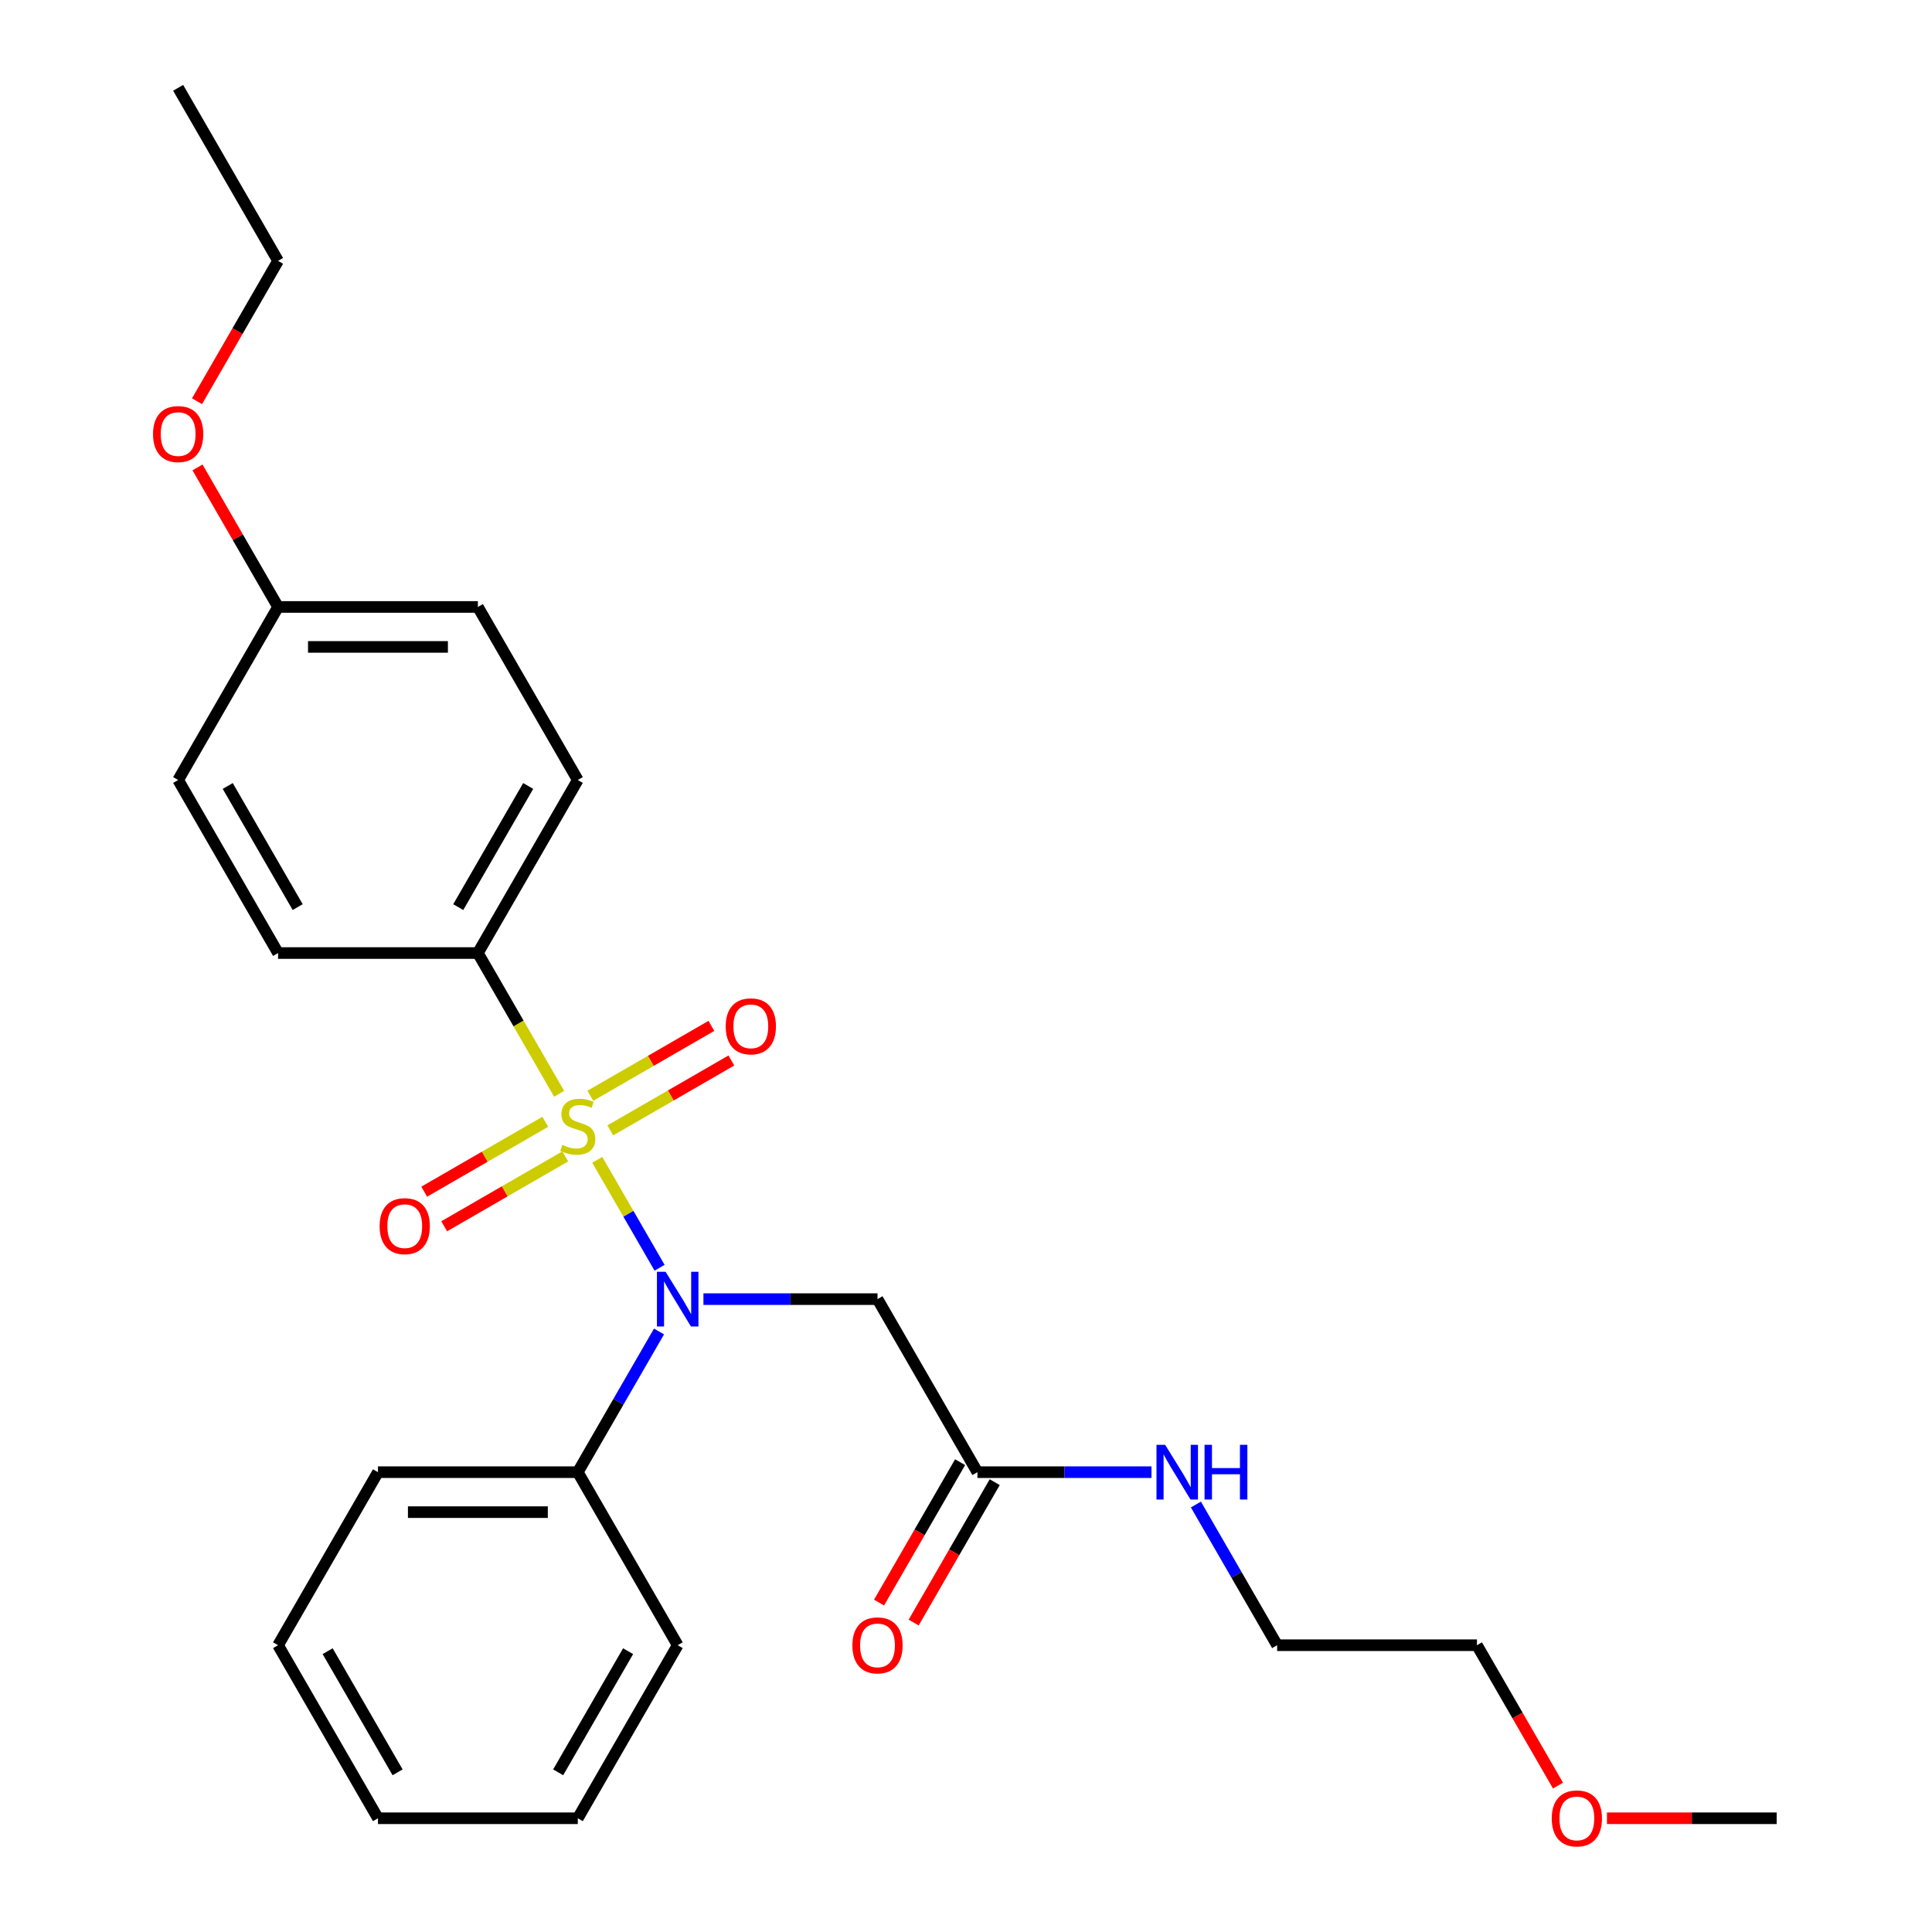 <?xml version='1.0' encoding='iso-8859-1'?>
<svg version='1.1' baseProfile='full'
              xmlns='http://www.w3.org/2000/svg'
                      xmlns:rdkit='http://www.rdkit.org/xml'
                      xmlns:xlink='http://www.w3.org/1999/xlink'
                  xml:space='preserve'
width='1000px' height='1000px' viewBox='0 0 1000 1000'>
<!-- END OF HEADER -->
<rect style='opacity:1.0;fill:#FFFFFF;stroke:none' width='1000' height='1000' x='0' y='0'> </rect>
<path class='bond-0' d='M 309.144,600.326 L 325.27,628.256' style='fill:none;fill-rule:evenodd;stroke:#CCCC00;stroke-width:6px;stroke-linecap:butt;stroke-linejoin:miter;stroke-opacity:1' />
<path class='bond-0' d='M 325.27,628.256 L 341.395,656.186' style='fill:none;fill-rule:evenodd;stroke:#0000FF;stroke-width:6px;stroke-linecap:butt;stroke-linejoin:miter;stroke-opacity:1' />
<path class='bond-2' d='M 289.415,566.154 L 268.382,529.723' style='fill:none;fill-rule:evenodd;stroke:#CCCC00;stroke-width:6px;stroke-linecap:butt;stroke-linejoin:miter;stroke-opacity:1' />
<path class='bond-2' d='M 268.382,529.723 L 247.349,493.292' style='fill:none;fill-rule:evenodd;stroke:#000000;stroke-width:6px;stroke-linecap:butt;stroke-linejoin:miter;stroke-opacity:1' />
<path class='bond-3' d='M 282.224,580.638 L 250.897,598.725' style='fill:none;fill-rule:evenodd;stroke:#CCCC00;stroke-width:6px;stroke-linecap:butt;stroke-linejoin:miter;stroke-opacity:1' />
<path class='bond-3' d='M 250.897,598.725 L 219.57,616.811' style='fill:none;fill-rule:evenodd;stroke:#FF0000;stroke-width:6px;stroke-linecap:butt;stroke-linejoin:miter;stroke-opacity:1' />
<path class='bond-3' d='M 292.566,598.552 L 261.239,616.638' style='fill:none;fill-rule:evenodd;stroke:#CCCC00;stroke-width:6px;stroke-linecap:butt;stroke-linejoin:miter;stroke-opacity:1' />
<path class='bond-3' d='M 261.239,616.638 L 229.913,634.725' style='fill:none;fill-rule:evenodd;stroke:#FF0000;stroke-width:6px;stroke-linecap:butt;stroke-linejoin:miter;stroke-opacity:1' />
<path class='bond-4' d='M 315.897,585.082 L 347.224,566.995' style='fill:none;fill-rule:evenodd;stroke:#CCCC00;stroke-width:6px;stroke-linecap:butt;stroke-linejoin:miter;stroke-opacity:1' />
<path class='bond-4' d='M 347.224,566.995 L 378.55,548.909' style='fill:none;fill-rule:evenodd;stroke:#FF0000;stroke-width:6px;stroke-linecap:butt;stroke-linejoin:miter;stroke-opacity:1' />
<path class='bond-4' d='M 305.555,567.168 L 336.881,549.082' style='fill:none;fill-rule:evenodd;stroke:#CCCC00;stroke-width:6px;stroke-linecap:butt;stroke-linejoin:miter;stroke-opacity:1' />
<path class='bond-4' d='M 336.881,549.082 L 368.208,530.995' style='fill:none;fill-rule:evenodd;stroke:#FF0000;stroke-width:6px;stroke-linecap:butt;stroke-linejoin:miter;stroke-opacity:1' />
<path class='bond-1' d='M 364.098,672.427 L 409.147,672.427' style='fill:none;fill-rule:evenodd;stroke:#0000FF;stroke-width:6px;stroke-linecap:butt;stroke-linejoin:miter;stroke-opacity:1' />
<path class='bond-1' d='M 409.147,672.427 L 454.196,672.427' style='fill:none;fill-rule:evenodd;stroke:#000000;stroke-width:6px;stroke-linecap:butt;stroke-linejoin:miter;stroke-opacity:1' />
<path class='bond-6' d='M 341.104,689.173 L 320.082,725.584' style='fill:none;fill-rule:evenodd;stroke:#0000FF;stroke-width:6px;stroke-linecap:butt;stroke-linejoin:miter;stroke-opacity:1' />
<path class='bond-6' d='M 320.082,725.584 L 299.06,761.995' style='fill:none;fill-rule:evenodd;stroke:#000000;stroke-width:6px;stroke-linecap:butt;stroke-linejoin:miter;stroke-opacity:1' />
<path class='bond-5' d='M 454.196,672.427 L 505.908,761.995' style='fill:none;fill-rule:evenodd;stroke:#000000;stroke-width:6px;stroke-linecap:butt;stroke-linejoin:miter;stroke-opacity:1' />
<path class='bond-8' d='M 247.349,493.292 L 299.06,403.725' style='fill:none;fill-rule:evenodd;stroke:#000000;stroke-width:6px;stroke-linecap:butt;stroke-linejoin:miter;stroke-opacity:1' />
<path class='bond-8' d='M 237.192,469.515 L 273.39,406.818' style='fill:none;fill-rule:evenodd;stroke:#000000;stroke-width:6px;stroke-linecap:butt;stroke-linejoin:miter;stroke-opacity:1' />
<path class='bond-9' d='M 247.349,493.292 L 143.925,493.292' style='fill:none;fill-rule:evenodd;stroke:#000000;stroke-width:6px;stroke-linecap:butt;stroke-linejoin:miter;stroke-opacity:1' />
<path class='bond-7' d='M 496.951,756.824 L 475.975,793.155' style='fill:none;fill-rule:evenodd;stroke:#000000;stroke-width:6px;stroke-linecap:butt;stroke-linejoin:miter;stroke-opacity:1' />
<path class='bond-7' d='M 475.975,793.155 L 455,829.486' style='fill:none;fill-rule:evenodd;stroke:#FF0000;stroke-width:6px;stroke-linecap:butt;stroke-linejoin:miter;stroke-opacity:1' />
<path class='bond-7' d='M 514.865,767.166 L 493.889,803.497' style='fill:none;fill-rule:evenodd;stroke:#000000;stroke-width:6px;stroke-linecap:butt;stroke-linejoin:miter;stroke-opacity:1' />
<path class='bond-7' d='M 493.889,803.497 L 472.913,839.828' style='fill:none;fill-rule:evenodd;stroke:#FF0000;stroke-width:6px;stroke-linecap:butt;stroke-linejoin:miter;stroke-opacity:1' />
<path class='bond-10' d='M 505.908,761.995 L 550.957,761.995' style='fill:none;fill-rule:evenodd;stroke:#000000;stroke-width:6px;stroke-linecap:butt;stroke-linejoin:miter;stroke-opacity:1' />
<path class='bond-10' d='M 550.957,761.995 L 596.006,761.995' style='fill:none;fill-rule:evenodd;stroke:#0000FF;stroke-width:6px;stroke-linecap:butt;stroke-linejoin:miter;stroke-opacity:1' />
<path class='bond-16' d='M 299.06,761.995 L 195.637,761.995' style='fill:none;fill-rule:evenodd;stroke:#000000;stroke-width:6px;stroke-linecap:butt;stroke-linejoin:miter;stroke-opacity:1' />
<path class='bond-16' d='M 283.547,782.68 L 211.15,782.68' style='fill:none;fill-rule:evenodd;stroke:#000000;stroke-width:6px;stroke-linecap:butt;stroke-linejoin:miter;stroke-opacity:1' />
<path class='bond-17' d='M 299.06,761.995 L 350.772,851.563' style='fill:none;fill-rule:evenodd;stroke:#000000;stroke-width:6px;stroke-linecap:butt;stroke-linejoin:miter;stroke-opacity:1' />
<path class='bond-12' d='M 299.06,403.725 L 247.349,314.157' style='fill:none;fill-rule:evenodd;stroke:#000000;stroke-width:6px;stroke-linecap:butt;stroke-linejoin:miter;stroke-opacity:1' />
<path class='bond-13' d='M 143.925,493.292 L 92.213,403.725' style='fill:none;fill-rule:evenodd;stroke:#000000;stroke-width:6px;stroke-linecap:butt;stroke-linejoin:miter;stroke-opacity:1' />
<path class='bond-13' d='M 154.082,469.515 L 117.883,406.818' style='fill:none;fill-rule:evenodd;stroke:#000000;stroke-width:6px;stroke-linecap:butt;stroke-linejoin:miter;stroke-opacity:1' />
<path class='bond-18' d='M 619,778.741 L 640.021,815.152' style='fill:none;fill-rule:evenodd;stroke:#0000FF;stroke-width:6px;stroke-linecap:butt;stroke-linejoin:miter;stroke-opacity:1' />
<path class='bond-18' d='M 640.021,815.152 L 661.043,851.563' style='fill:none;fill-rule:evenodd;stroke:#000000;stroke-width:6px;stroke-linecap:butt;stroke-linejoin:miter;stroke-opacity:1' />
<path class='bond-11' d='M 143.925,314.157 L 92.213,403.725' style='fill:none;fill-rule:evenodd;stroke:#000000;stroke-width:6px;stroke-linecap:butt;stroke-linejoin:miter;stroke-opacity:1' />
<path class='bond-14' d='M 143.925,314.157 L 123.076,278.046' style='fill:none;fill-rule:evenodd;stroke:#000000;stroke-width:6px;stroke-linecap:butt;stroke-linejoin:miter;stroke-opacity:1' />
<path class='bond-14' d='M 123.076,278.046 L 102.227,241.935' style='fill:none;fill-rule:evenodd;stroke:#FF0000;stroke-width:6px;stroke-linecap:butt;stroke-linejoin:miter;stroke-opacity:1' />
<path class='bond-26' d='M 143.925,314.157 L 247.349,314.157' style='fill:none;fill-rule:evenodd;stroke:#000000;stroke-width:6px;stroke-linecap:butt;stroke-linejoin:miter;stroke-opacity:1' />
<path class='bond-26' d='M 159.438,334.842 L 231.835,334.842' style='fill:none;fill-rule:evenodd;stroke:#000000;stroke-width:6px;stroke-linecap:butt;stroke-linejoin:miter;stroke-opacity:1' />
<path class='bond-20' d='M 101.973,207.684 L 122.949,171.353' style='fill:none;fill-rule:evenodd;stroke:#FF0000;stroke-width:6px;stroke-linecap:butt;stroke-linejoin:miter;stroke-opacity:1' />
<path class='bond-20' d='M 122.949,171.353 L 143.925,135.022' style='fill:none;fill-rule:evenodd;stroke:#000000;stroke-width:6px;stroke-linecap:butt;stroke-linejoin:miter;stroke-opacity:1' />
<path class='bond-15' d='M 806.419,924.225 L 785.443,887.894' style='fill:none;fill-rule:evenodd;stroke:#FF0000;stroke-width:6px;stroke-linecap:butt;stroke-linejoin:miter;stroke-opacity:1' />
<path class='bond-15' d='M 785.443,887.894 L 764.467,851.563' style='fill:none;fill-rule:evenodd;stroke:#000000;stroke-width:6px;stroke-linecap:butt;stroke-linejoin:miter;stroke-opacity:1' />
<path class='bond-21' d='M 831.765,941.13 L 875.684,941.13' style='fill:none;fill-rule:evenodd;stroke:#FF0000;stroke-width:6px;stroke-linecap:butt;stroke-linejoin:miter;stroke-opacity:1' />
<path class='bond-21' d='M 875.684,941.13 L 919.603,941.13' style='fill:none;fill-rule:evenodd;stroke:#000000;stroke-width:6px;stroke-linecap:butt;stroke-linejoin:miter;stroke-opacity:1' />
<path class='bond-24' d='M 195.637,761.995 L 143.925,851.563' style='fill:none;fill-rule:evenodd;stroke:#000000;stroke-width:6px;stroke-linecap:butt;stroke-linejoin:miter;stroke-opacity:1' />
<path class='bond-23' d='M 350.772,851.563 L 299.06,941.13' style='fill:none;fill-rule:evenodd;stroke:#000000;stroke-width:6px;stroke-linecap:butt;stroke-linejoin:miter;stroke-opacity:1' />
<path class='bond-23' d='M 325.102,854.655 L 288.904,917.353' style='fill:none;fill-rule:evenodd;stroke:#000000;stroke-width:6px;stroke-linecap:butt;stroke-linejoin:miter;stroke-opacity:1' />
<path class='bond-19' d='M 661.043,851.563 L 764.467,851.563' style='fill:none;fill-rule:evenodd;stroke:#000000;stroke-width:6px;stroke-linecap:butt;stroke-linejoin:miter;stroke-opacity:1' />
<path class='bond-22' d='M 143.925,135.022 L 92.213,45.455' style='fill:none;fill-rule:evenodd;stroke:#000000;stroke-width:6px;stroke-linecap:butt;stroke-linejoin:miter;stroke-opacity:1' />
<path class='bond-25' d='M 299.06,941.13 L 195.637,941.13' style='fill:none;fill-rule:evenodd;stroke:#000000;stroke-width:6px;stroke-linecap:butt;stroke-linejoin:miter;stroke-opacity:1' />
<path class='bond-27' d='M 143.925,851.563 L 195.637,941.13' style='fill:none;fill-rule:evenodd;stroke:#000000;stroke-width:6px;stroke-linecap:butt;stroke-linejoin:miter;stroke-opacity:1' />
<path class='bond-27' d='M 169.595,854.655 L 205.793,917.353' style='fill:none;fill-rule:evenodd;stroke:#000000;stroke-width:6px;stroke-linecap:butt;stroke-linejoin:miter;stroke-opacity:1' />
<path  class='atom-0' d='M 291.06 592.58
Q 291.38 592.7, 292.7 593.26
Q 294.02 593.82, 295.46 594.18
Q 296.94 594.5, 298.38 594.5
Q 301.06 594.5, 302.62 593.22
Q 304.18 591.9, 304.18 589.62
Q 304.18 588.06, 303.38 587.1
Q 302.62 586.14, 301.42 585.62
Q 300.22 585.1, 298.22 584.5
Q 295.7 583.74, 294.18 583.02
Q 292.7 582.3, 291.62 580.78
Q 290.58 579.26, 290.58 576.7
Q 290.58 573.14, 292.98 570.94
Q 295.42 568.74, 300.22 568.74
Q 303.5 568.74, 307.22 570.3
L 306.3 573.38
Q 302.9 571.98, 300.34 571.98
Q 297.58 571.98, 296.06 573.14
Q 294.54 574.26, 294.58 576.22
Q 294.58 577.74, 295.34 578.66
Q 296.14 579.58, 297.26 580.1
Q 298.42 580.62, 300.34 581.22
Q 302.9 582.02, 304.42 582.82
Q 305.94 583.62, 307.02 585.26
Q 308.14 586.86, 308.14 589.62
Q 308.14 593.54, 305.5 595.66
Q 302.9 597.74, 298.54 597.74
Q 296.02 597.74, 294.1 597.18
Q 292.22 596.66, 289.98 595.74
L 291.06 592.58
' fill='#CCCC00'/>
<path  class='atom-1' d='M 344.512 658.267
L 353.792 673.267
Q 354.712 674.747, 356.192 677.427
Q 357.672 680.107, 357.752 680.267
L 357.752 658.267
L 361.512 658.267
L 361.512 686.587
L 357.632 686.587
L 347.672 670.187
Q 346.512 668.267, 345.272 666.067
Q 344.072 663.867, 343.712 663.187
L 343.712 686.587
L 340.032 686.587
L 340.032 658.267
L 344.512 658.267
' fill='#0000FF'/>
<path  class='atom-4' d='M 196.493 634.652
Q 196.493 627.852, 199.853 624.052
Q 203.213 620.252, 209.493 620.252
Q 215.773 620.252, 219.133 624.052
Q 222.493 627.852, 222.493 634.652
Q 222.493 641.532, 219.093 645.452
Q 215.693 649.332, 209.493 649.332
Q 203.253 649.332, 199.853 645.452
Q 196.493 641.572, 196.493 634.652
M 209.493 646.132
Q 213.813 646.132, 216.133 643.252
Q 218.493 640.332, 218.493 634.652
Q 218.493 629.092, 216.133 626.292
Q 213.813 623.452, 209.493 623.452
Q 205.173 623.452, 202.813 626.252
Q 200.493 629.052, 200.493 634.652
Q 200.493 640.372, 202.813 643.252
Q 205.173 646.132, 209.493 646.132
' fill='#FF0000'/>
<path  class='atom-5' d='M 375.628 531.228
Q 375.628 524.428, 378.988 520.628
Q 382.348 516.828, 388.628 516.828
Q 394.908 516.828, 398.268 520.628
Q 401.628 524.428, 401.628 531.228
Q 401.628 538.108, 398.228 542.028
Q 394.828 545.908, 388.628 545.908
Q 382.388 545.908, 378.988 542.028
Q 375.628 538.148, 375.628 531.228
M 388.628 542.708
Q 392.948 542.708, 395.268 539.828
Q 397.628 536.908, 397.628 531.228
Q 397.628 525.668, 395.268 522.868
Q 392.948 520.028, 388.628 520.028
Q 384.308 520.028, 381.948 522.828
Q 379.628 525.628, 379.628 531.228
Q 379.628 536.948, 381.948 539.828
Q 384.308 542.708, 388.628 542.708
' fill='#FF0000'/>
<path  class='atom-8' d='M 441.196 851.643
Q 441.196 844.843, 444.556 841.043
Q 447.916 837.243, 454.196 837.243
Q 460.476 837.243, 463.836 841.043
Q 467.196 844.843, 467.196 851.643
Q 467.196 858.523, 463.796 862.443
Q 460.396 866.323, 454.196 866.323
Q 447.956 866.323, 444.556 862.443
Q 441.196 858.563, 441.196 851.643
M 454.196 863.123
Q 458.516 863.123, 460.836 860.243
Q 463.196 857.323, 463.196 851.643
Q 463.196 846.083, 460.836 843.283
Q 458.516 840.443, 454.196 840.443
Q 449.876 840.443, 447.516 843.243
Q 445.196 846.043, 445.196 851.643
Q 445.196 857.363, 447.516 860.243
Q 449.876 863.123, 454.196 863.123
' fill='#FF0000'/>
<path  class='atom-11' d='M 603.072 747.835
L 612.352 762.835
Q 613.272 764.315, 614.752 766.995
Q 616.232 769.675, 616.312 769.835
L 616.312 747.835
L 620.072 747.835
L 620.072 776.155
L 616.192 776.155
L 606.232 759.755
Q 605.072 757.835, 603.832 755.635
Q 602.632 753.435, 602.272 752.755
L 602.272 776.155
L 598.592 776.155
L 598.592 747.835
L 603.072 747.835
' fill='#0000FF'/>
<path  class='atom-11' d='M 623.472 747.835
L 627.312 747.835
L 627.312 759.875
L 641.792 759.875
L 641.792 747.835
L 645.632 747.835
L 645.632 776.155
L 641.792 776.155
L 641.792 763.075
L 627.312 763.075
L 627.312 776.155
L 623.472 776.155
L 623.472 747.835
' fill='#0000FF'/>
<path  class='atom-15' d='M 79.213 224.67
Q 79.213 217.87, 82.573 214.07
Q 85.933 210.27, 92.213 210.27
Q 98.493 210.27, 101.853 214.07
Q 105.213 217.87, 105.213 224.67
Q 105.213 231.55, 101.813 235.47
Q 98.413 239.35, 92.213 239.35
Q 85.973 239.35, 82.573 235.47
Q 79.213 231.59, 79.213 224.67
M 92.213 236.15
Q 96.533 236.15, 98.853 233.27
Q 101.213 230.35, 101.213 224.67
Q 101.213 219.11, 98.853 216.31
Q 96.533 213.47, 92.213 213.47
Q 87.893 213.47, 85.533 216.27
Q 83.213 219.07, 83.213 224.67
Q 83.213 230.39, 85.533 233.27
Q 87.893 236.15, 92.213 236.15
' fill='#FF0000'/>
<path  class='atom-16' d='M 803.179 941.21
Q 803.179 934.41, 806.539 930.61
Q 809.899 926.81, 816.179 926.81
Q 822.459 926.81, 825.819 930.61
Q 829.179 934.41, 829.179 941.21
Q 829.179 948.09, 825.779 952.01
Q 822.379 955.89, 816.179 955.89
Q 809.939 955.89, 806.539 952.01
Q 803.179 948.13, 803.179 941.21
M 816.179 952.69
Q 820.499 952.69, 822.819 949.81
Q 825.179 946.89, 825.179 941.21
Q 825.179 935.65, 822.819 932.85
Q 820.499 930.01, 816.179 930.01
Q 811.859 930.01, 809.499 932.81
Q 807.179 935.61, 807.179 941.21
Q 807.179 946.93, 809.499 949.81
Q 811.859 952.69, 816.179 952.69
' fill='#FF0000'/>
</svg>
